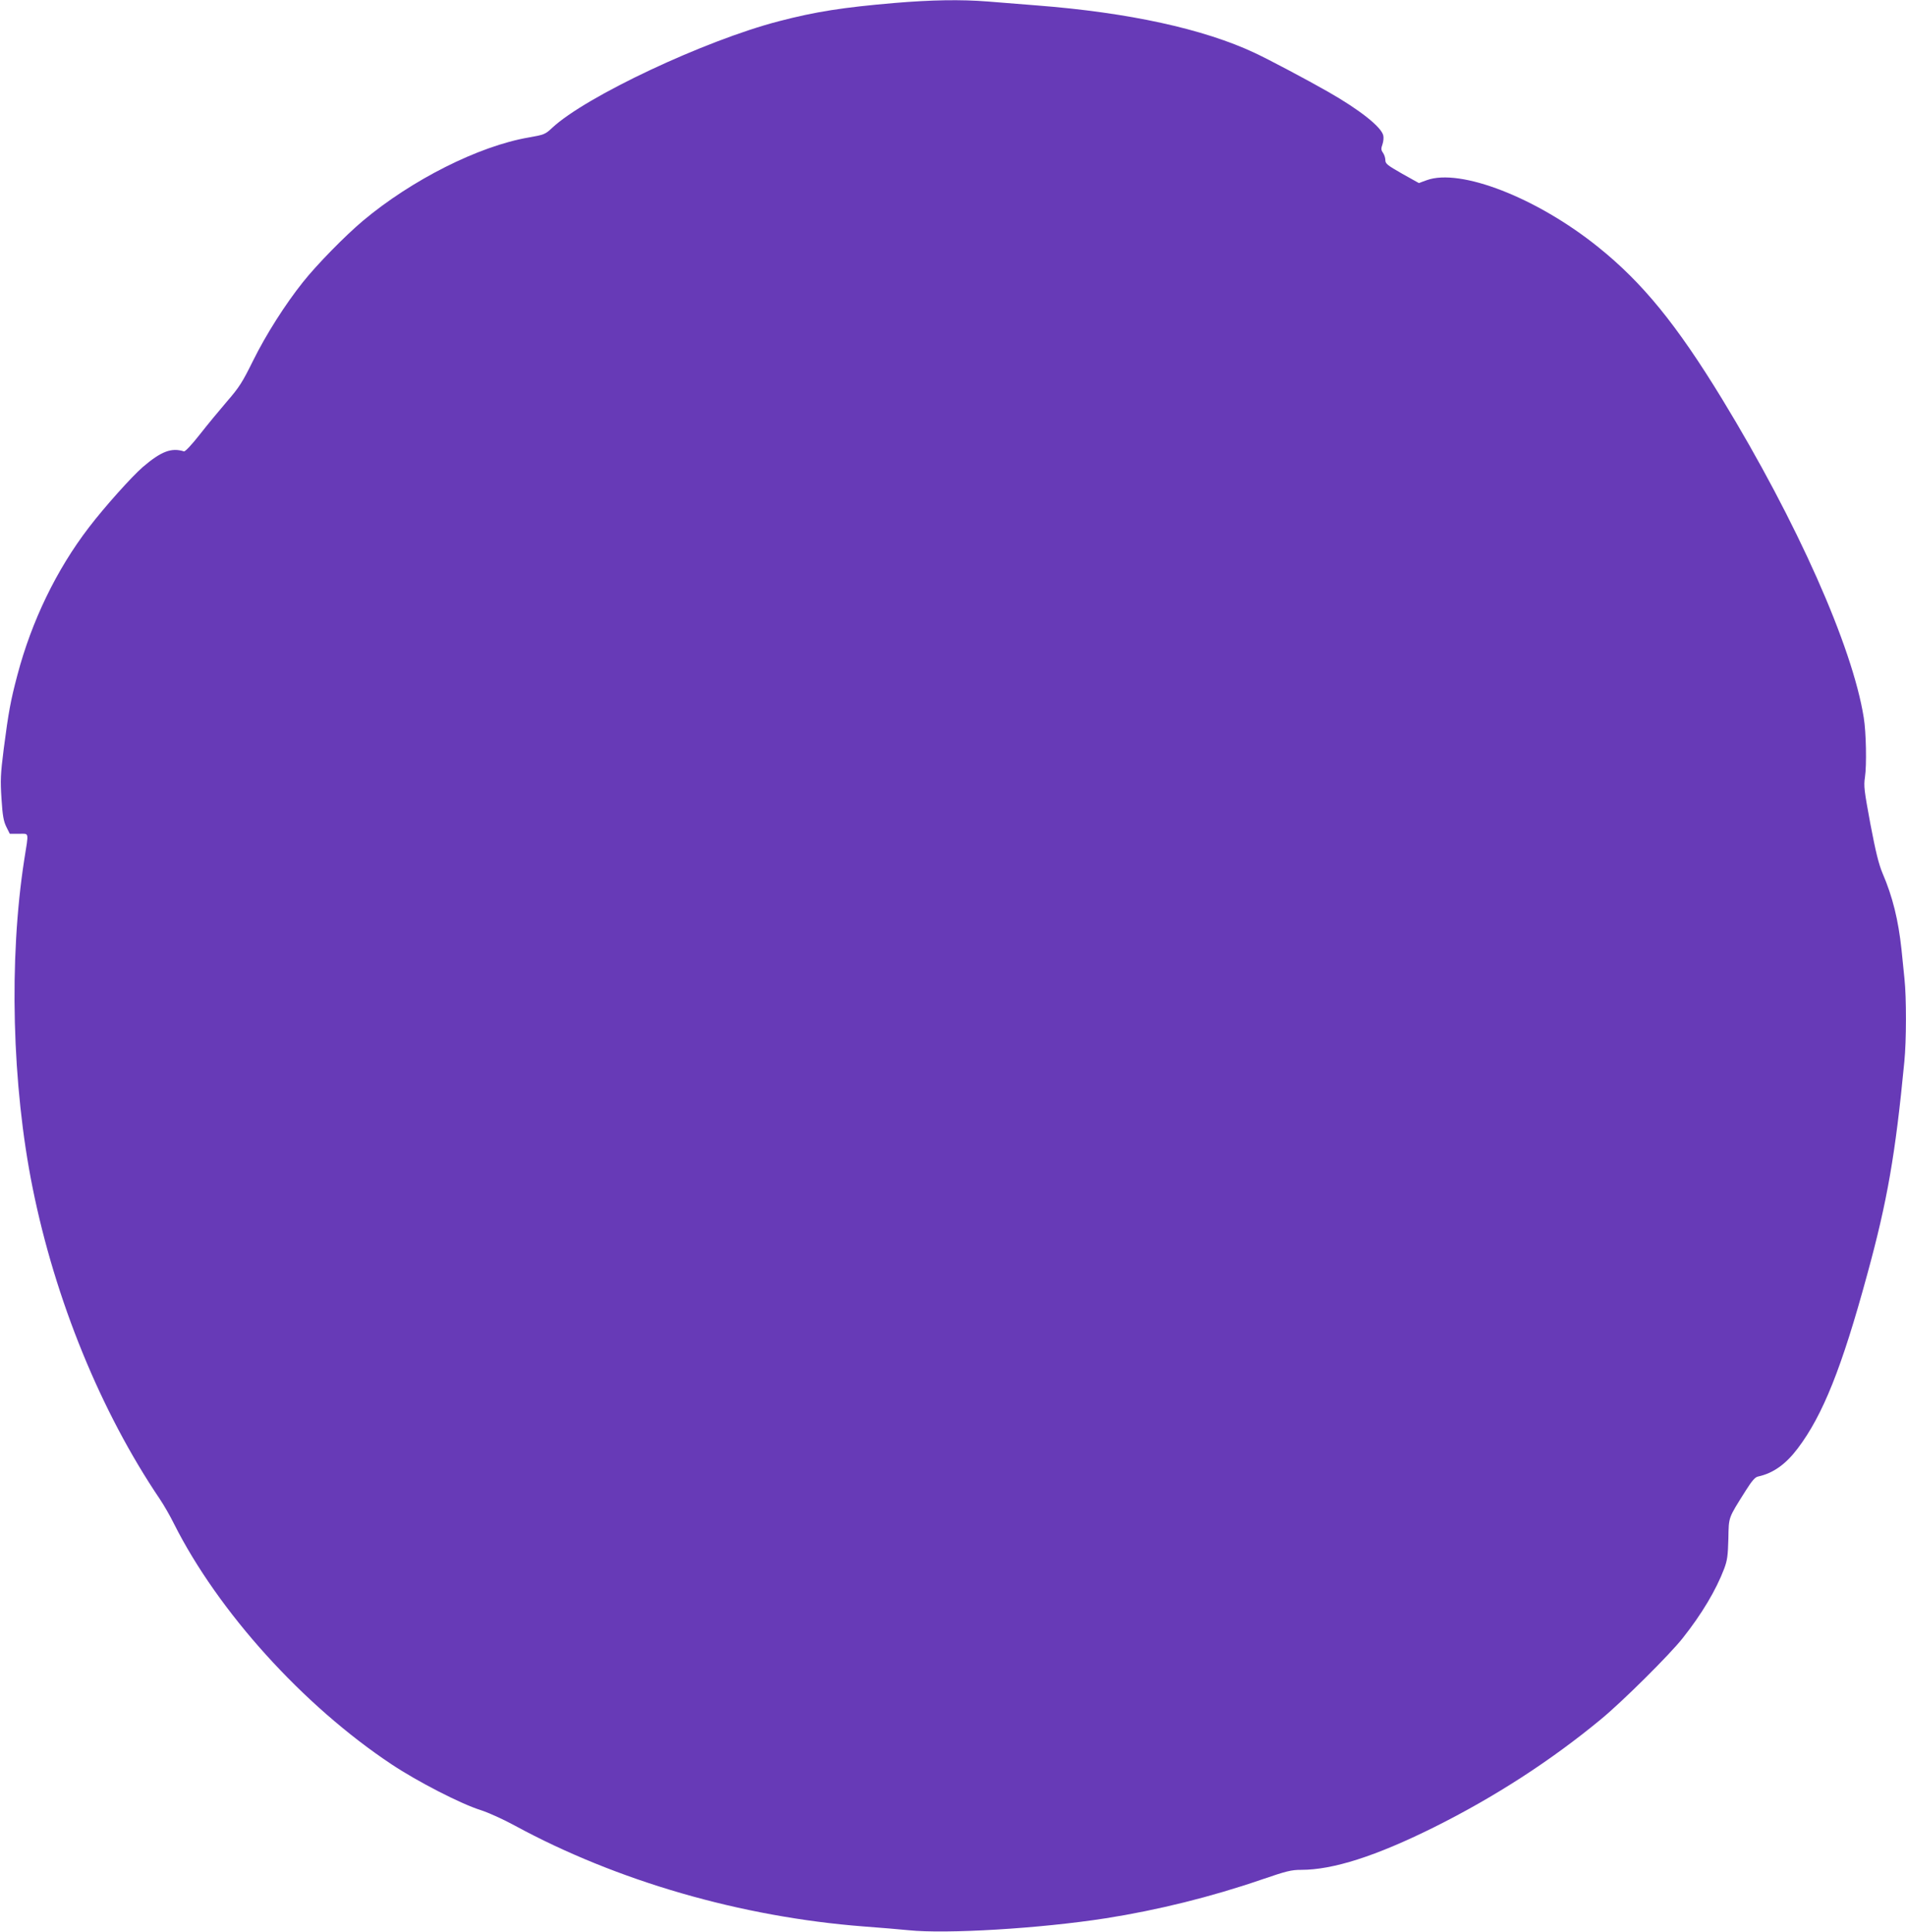 <?xml version="1.0" standalone="no"?>
<!DOCTYPE svg PUBLIC "-//W3C//DTD SVG 20010904//EN"
 "http://www.w3.org/TR/2001/REC-SVG-20010904/DTD/svg10.dtd">
<svg version="1.0" xmlns="http://www.w3.org/2000/svg"
 width="1263pt" height="1280pt" viewBox="0 0 1263 1280"
 preserveAspectRatio="xMidYMid meet">
<g transform="translate(0,1280) scale(0.1,-0.1)"
fill="#673ab7" stroke="none">
<path d="M5925 12780 c-338 -29 -520 -57 -765 -121 -489 -127 -1279 -498
-1502 -707 -45 -42 -52 -45 -155 -63 -331 -57 -775 -281 -1098 -552 -121 -102
-306 -291 -398 -407 -116 -145 -245 -348 -330 -520 -71 -144 -93 -178 -172
-269 -49 -57 -131 -156 -181 -220 -55 -70 -97 -114 -105 -112 -83 26 -150 1
-272 -103 -73 -63 -256 -267 -358 -401 -215 -280 -380 -622 -474 -979 -45
-169 -59 -248 -90 -486 -22 -174 -23 -210 -15 -334 7 -112 14 -148 32 -185
l23 -46 60 0 c70 0 66 19 36 -170 -103 -661 -82 -1495 55 -2175 150 -745 452
-1484 843 -2063 27 -40 69 -113 94 -164 293 -582 855 -1204 1442 -1594 173
-115 459 -262 590 -303 50 -16 150 -61 225 -102 677 -368 1500 -606 2312 -669
112 -8 246 -20 298 -25 250 -26 870 11 1307 79 344 54 699 142 1031 256 167
57 198 65 264 65 212 0 495 91 878 281 406 202 780 445 1110 718 142 117 455
428 540 536 127 160 222 320 275 460 21 56 25 87 28 199 3 148 -3 131 115 319
41 65 62 89 81 93 101 22 184 81 264 187 166 220 292 534 460 1152 133 485
187 796 246 1410 14 138 14 427 1 548 -5 51 -14 139 -20 197 -21 194 -58 347
-126 505 -25 60 -45 141 -80 325 -41 222 -45 251 -36 310 12 79 8 299 -8 395
-75 472 -442 1296 -938 2110 -302 495 -528 772 -822 1008 -405 326 -913 524
-1136 443 l-52 -19 -111 62 c-98 56 -111 66 -111 90 0 14 -7 37 -16 49 -13 18
-13 28 -3 56 6 18 9 45 5 59 -14 57 -157 170 -366 289 -142 81 -391 213 -485
257 -338 159 -836 268 -1445 315 -107 9 -253 20 -325 26 -178 14 -371 11 -620
-10z"/>
</g>
</svg>
